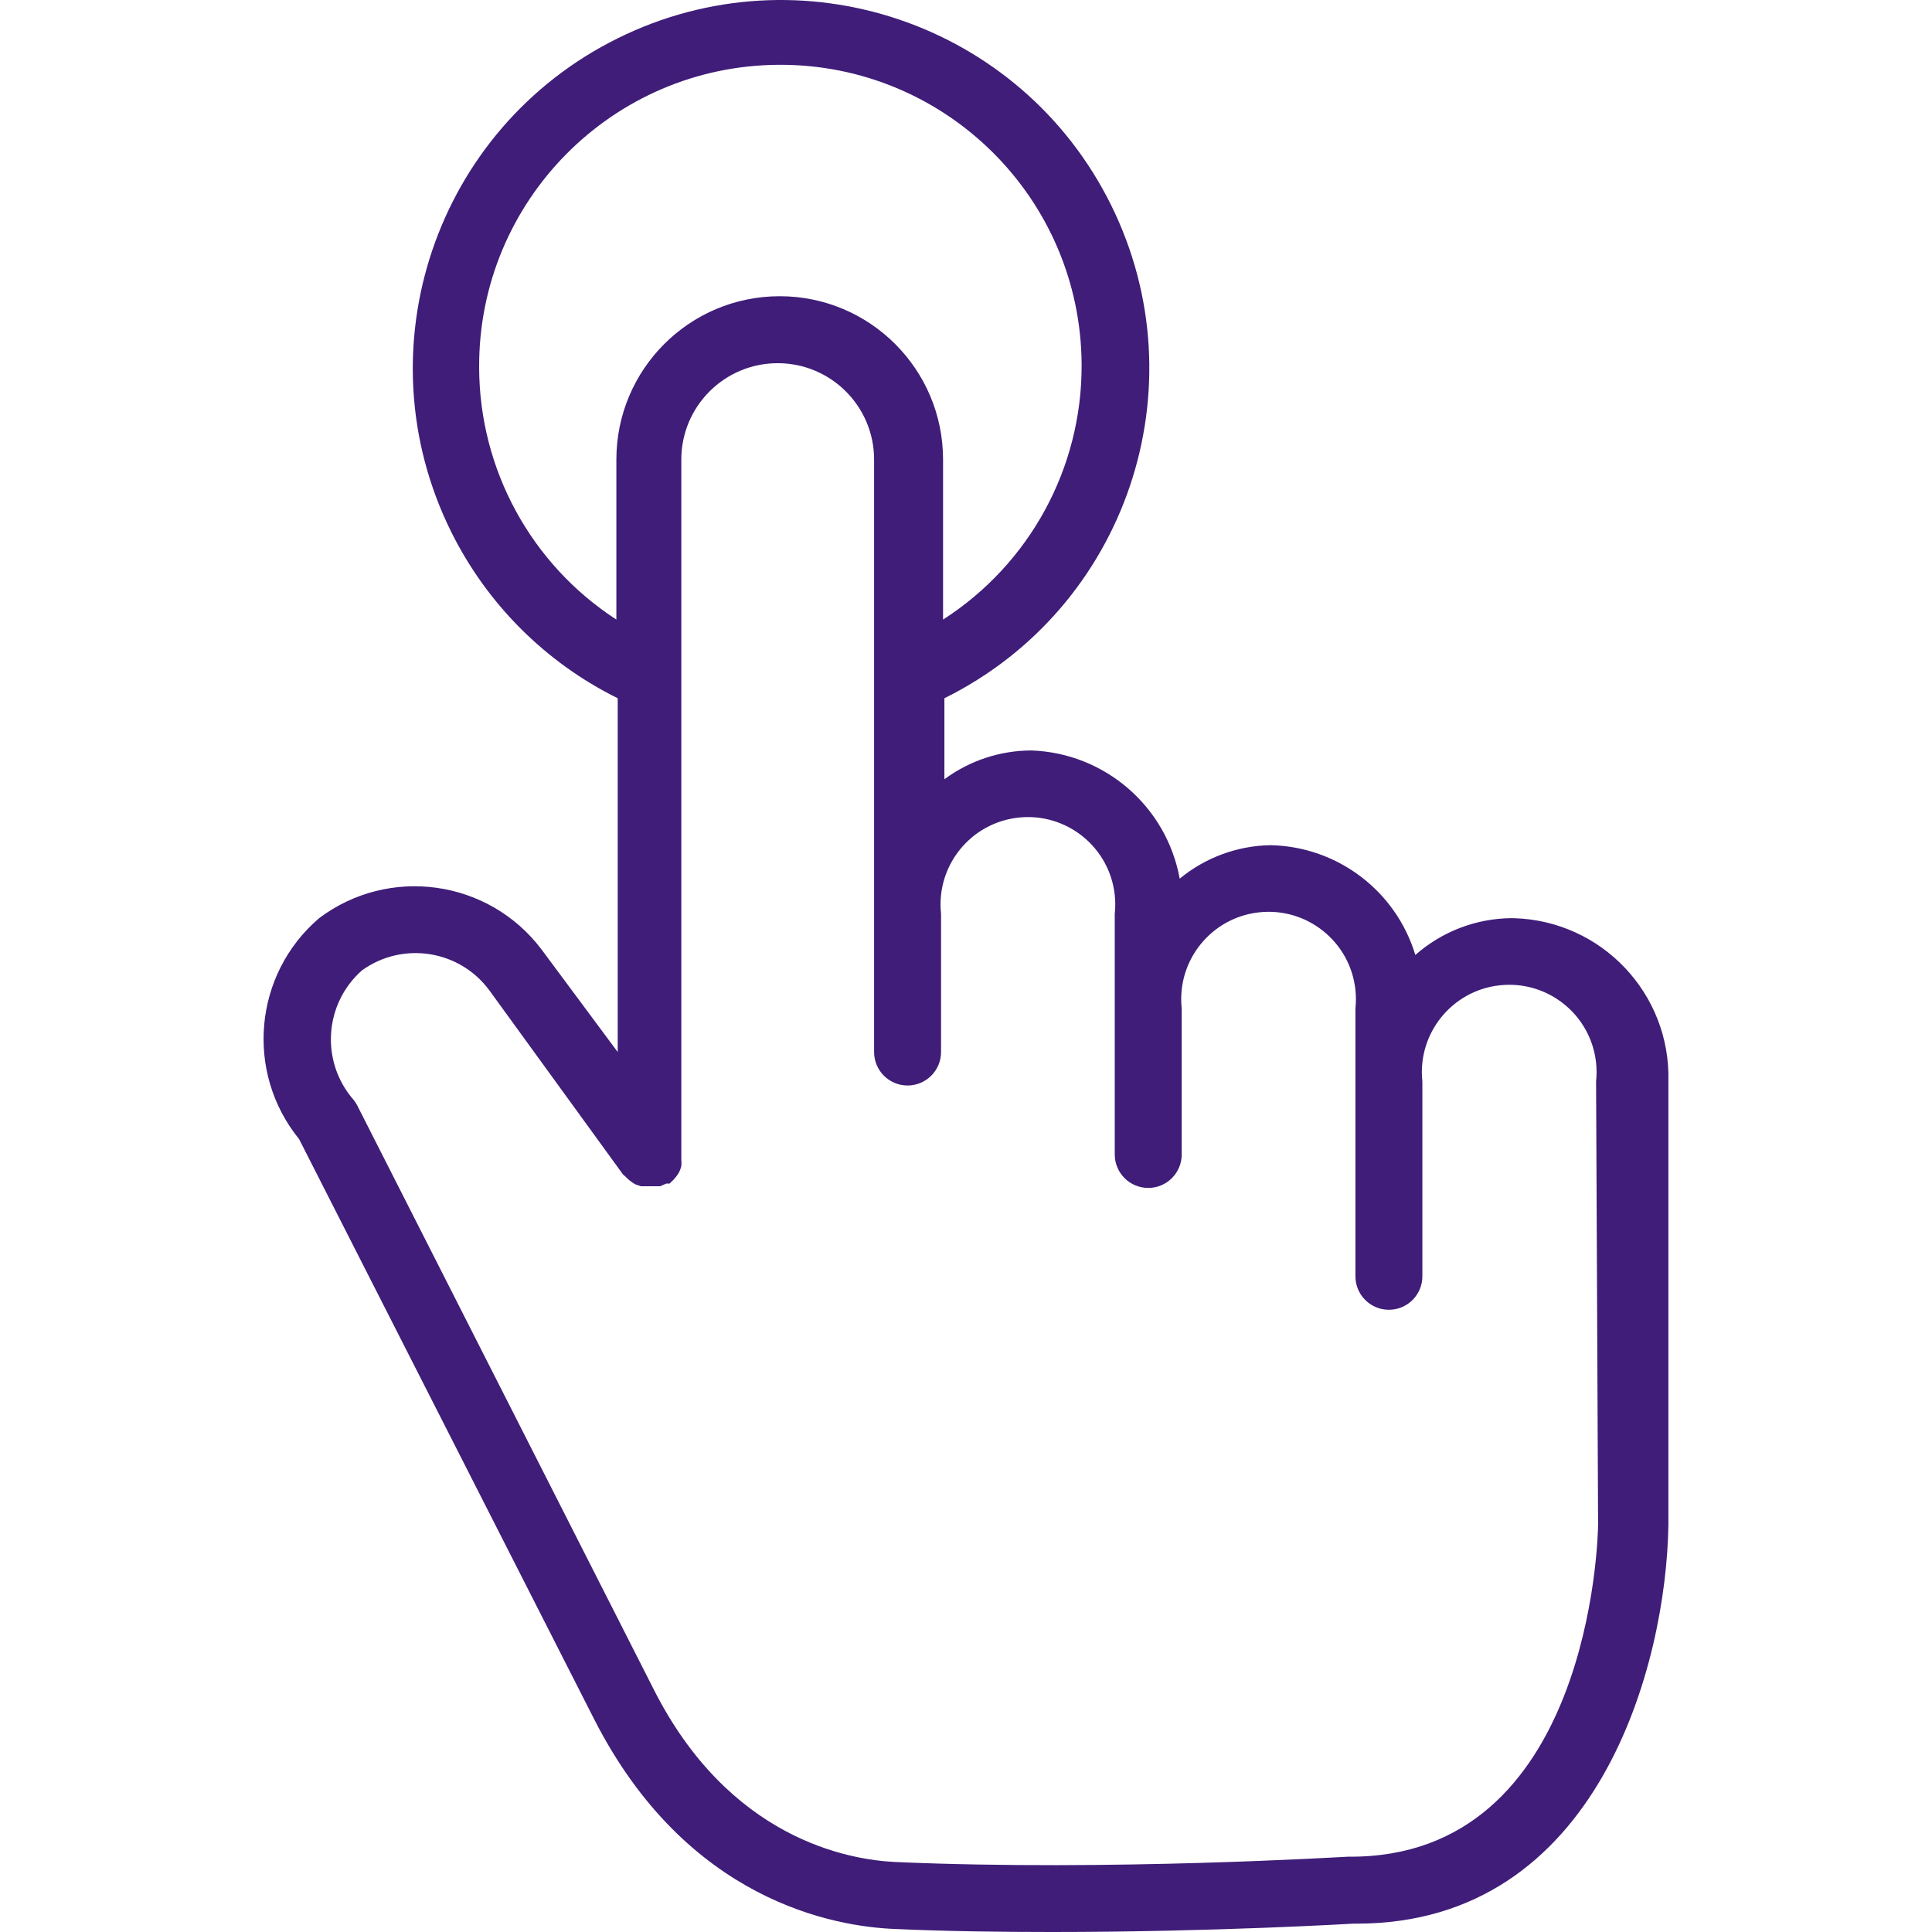 <?xml version="1.0"?>
<svg xmlns="http://www.w3.org/2000/svg" xmlns:xlink="http://www.w3.org/1999/xlink" version="1.1" id="Capa_1" x="0px" y="0px" viewBox="0 0 461.766 461.766" style="enable-background:new 0 0 461.766 461.766;" xml:space="preserve" width="512px" height="512px"><g><g>
	<g>
		<path d="M361.816,219.457c-0.192-0.005-0.385-0.009-0.577-0.011v0c-8.462,0.078-16.613,3.202-22.96,8.8    c-4.633-15.3-18.577-25.888-34.56-26.24c-7.951,0.12-15.625,2.942-21.76,8c-3.147-17.272-17.895-30.022-35.44-30.64    c-7.49,0.017-14.778,2.427-20.8,6.88v-19.36c43.557-21.561,61.387-74.35,39.826-117.906    c-21.561-43.557-74.35-61.387-117.906-39.826c-43.557,21.561-61.387,74.35-39.826,117.906    c8.554,17.28,22.546,31.272,39.826,39.826v84.56l-18.24-24.56c-12.636-16.686-36.386-20.013-53.12-7.44    c-15.641,13.392-17.77,36.806-4.8,52.8l70.48,138.56c22.16,43.6,57.52,49.68,72,50.24c12.48,0.56,25.28,0.72,37.52,0.72    c38.56,0,72-2,72-2h0.8c57.84,0,74-62.16,74.48-95.28v-106C399.335,237.507,382.795,220.033,361.816,219.457z M147.319,109.834    c0,0.004,0,0.008,0,0.011v38.24c-20.41-13.248-32.748-35.908-32.8-60.24c-0.198-39.764,31.876-72.16,71.64-72.358    c39.764-0.198,72.16,31.876,72.358,71.64c0.123,24.649-12.372,47.648-33.118,60.959v-38.24    c0.003-21.561-17.473-39.043-39.034-39.046C164.803,70.797,147.322,88.273,147.319,109.834z M322.199,443.766    c-0.56,0-57.04,3.52-108,1.28c-11.36-0.48-40-5.52-58.08-41.52l-70.72-139.28c-0.247-0.482-0.541-0.938-0.88-1.36    c-7.962-9.114-7.068-22.947,2-30.96c9.721-6.996,23.258-4.894,30.4,4.72l32,44.08l0.48,0.4c0.704,0.752,1.512,1.399,2.4,1.92    l1.36,0.48h1.6h0.56h0.88h1.6l1.44-0.64h0.8l0.4-0.4c0.418-0.356,0.794-0.759,1.12-1.2c0.305-0.373,0.573-0.775,0.8-1.2    c0.201-0.438,0.361-0.893,0.48-1.36c0.053-0.532,0.053-1.068,0-1.6c0,0,0,0,0-0.56v-166.72c0-12.725,10.315-23.04,23.04-23.04    c12.725,0,23.04,10.315,23.04,23.04v141.6c0,4.418,3.582,8,8,8s8-3.582,8-8v-33.04c-1.235-11.465,7.059-21.761,18.525-22.995    c11.465-1.235,21.761,7.059,22.995,18.525c0.16,1.486,0.16,2.985,0,4.471v57.52c0,4.418,3.582,8,8,8s8-3.582,8-8v-34.88    c-1.235-11.465,7.059-21.761,18.525-22.995c11.465-1.235,21.761,7.059,22.995,18.525c0.16,1.486,0.16,2.985,0,4.471v64    c0,4.418,3.582,8,8,8s8-3.582,8-8v-46.56c-1.235-11.465,7.059-21.761,18.525-22.995c11.465-1.235,21.761,7.059,22.995,18.525    c0.16,1.486,0.16,2.985,0,4.471l0.48,105.84C381.959,367.606,380.039,444.326,322.199,443.766z" data-original="#000000" class="active-path" data-old_color="#000000" fill="#3F1D78"/>
	</g>
</g></g> </svg>
